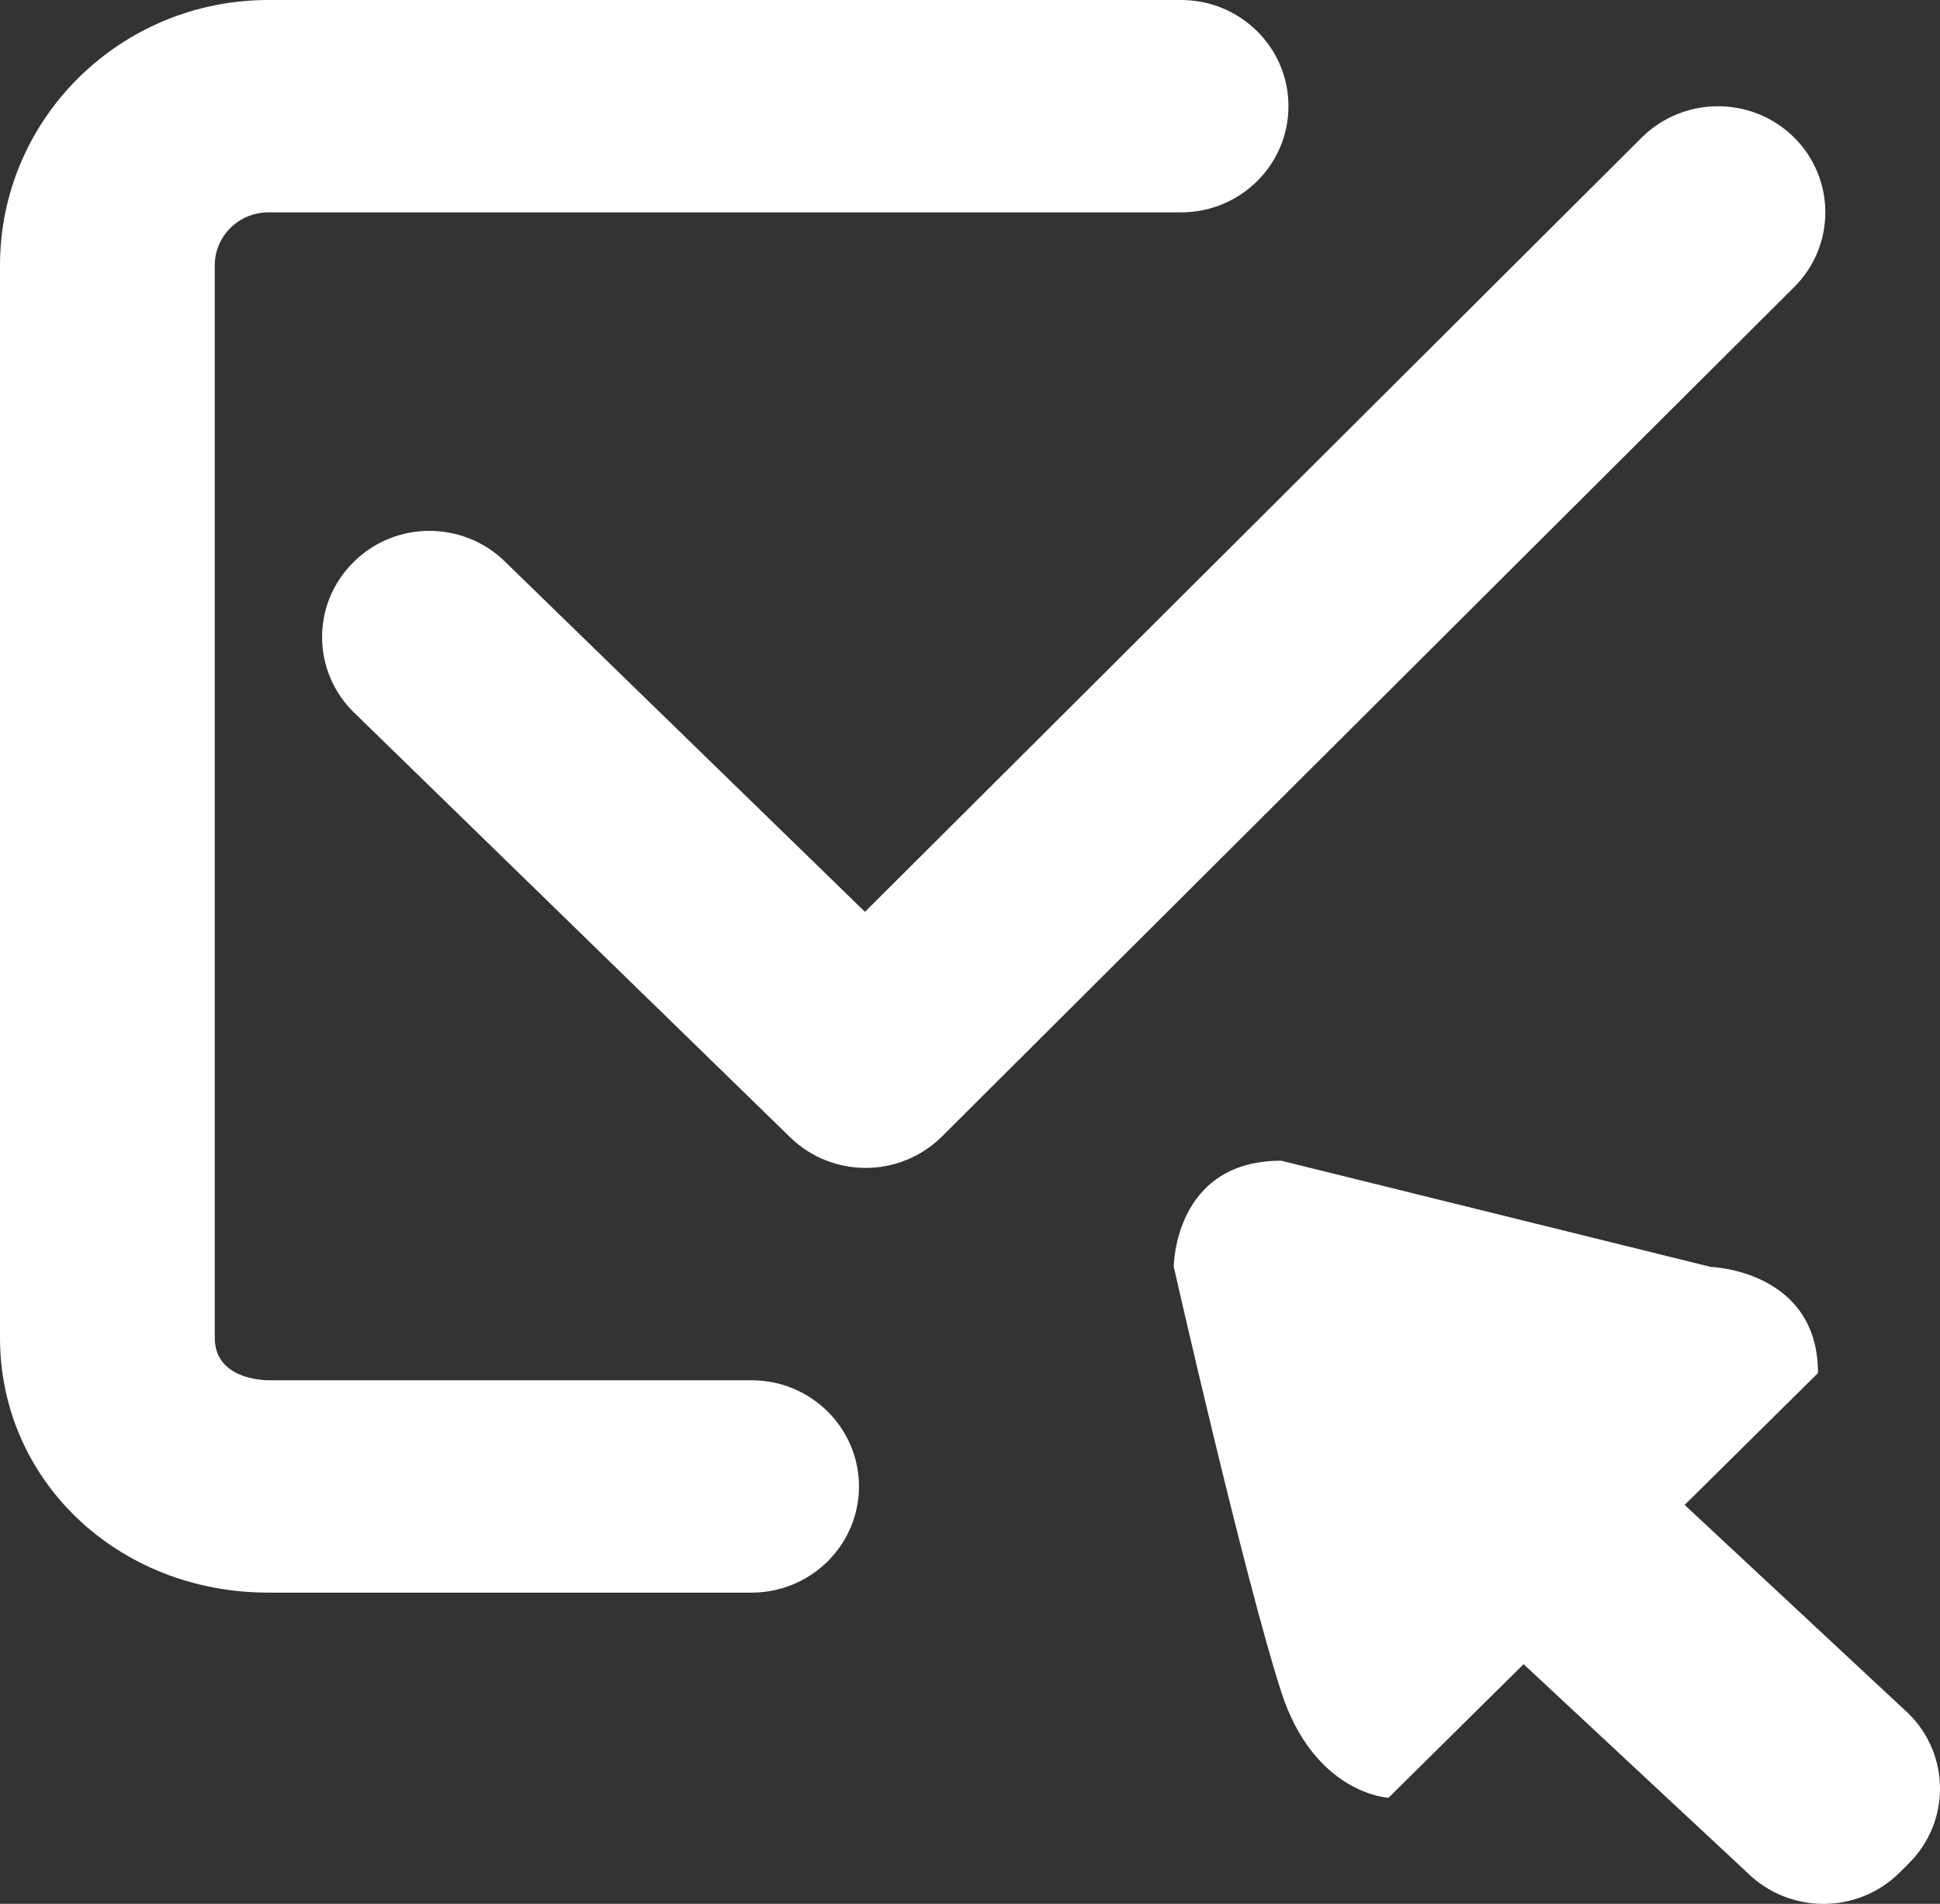 <?xml version="1.0" encoding="UTF-8"?>
<svg width="53px" height="52px" viewBox="0 0 53 52" version="1.1" xmlns="http://www.w3.org/2000/svg" xmlns:xlink="http://www.w3.org/1999/xlink">
    <rect x="0" y="0" width="53" height="52" fill="#333333" stroke="none"/>
    <!-- Generator: Sketch 61 (89581) - https://sketch.com -->
    <title>Group Copy</title>
    <desc>Created with Sketch.</desc>
    <g id="Page-1" stroke="none" stroke-width="1" fill="none" fill-rule="evenodd">
        <g id="Group-Copy" fill="#FFFFFF" fill-rule="nonzero">
            <path d="M23.651,31.899 C22.906,31.899 22.161,31.621 21.589,31.064 L9.671,19.461 C8.518,18.336 8.507,16.501 9.648,15.364 C10.783,14.218 12.643,14.213 13.795,15.338 L23.631,24.905 L44.853,3.755 C45.997,2.624 47.851,2.616 49.001,3.741 C50.151,4.872 50.157,6.708 49.013,7.844 L25.731,31.044 C25.156,31.612 24.402,31.899 23.651,31.899 M23.467,40.599 C23.467,42.2 22.152,43.499 20.533,43.499 L7.333,43.499 C3.221,43.499 0,40.439 0,36.536 L0,7.25 C0,3.245 3.282,0 7.333,0 L32.267,0 C33.886,0 35.2,1.296 35.2,2.9 C35.2,4.504 33.886,5.8 32.267,5.8 L7.333,5.8 C6.524,5.8 5.867,6.449 5.867,7.25 L5.867,36.536 C5.867,37.664 7.184,37.699 7.333,37.699 L20.533,37.699 C22.152,37.699 23.467,38.998 23.467,40.599 M32.067,34.602 C32.067,34.602 32.067,31.702 35,31.702 L46.734,34.602 C46.734,34.602 49.667,34.692 49.667,37.502 L46.024,41.104 L52.14,46.802 C53.287,47.933 53.287,49.771 52.14,50.902 L51.89,51.152 C50.744,52.283 48.887,52.283 47.74,51.152 L41.624,45.453 L37.934,49.102 C37.934,49.102 35.904,49.006 35,46.202 C33.991,43.075 32.067,34.602 32.067,34.602" id="Shape"></path>
        </g>
    </g>
</svg>